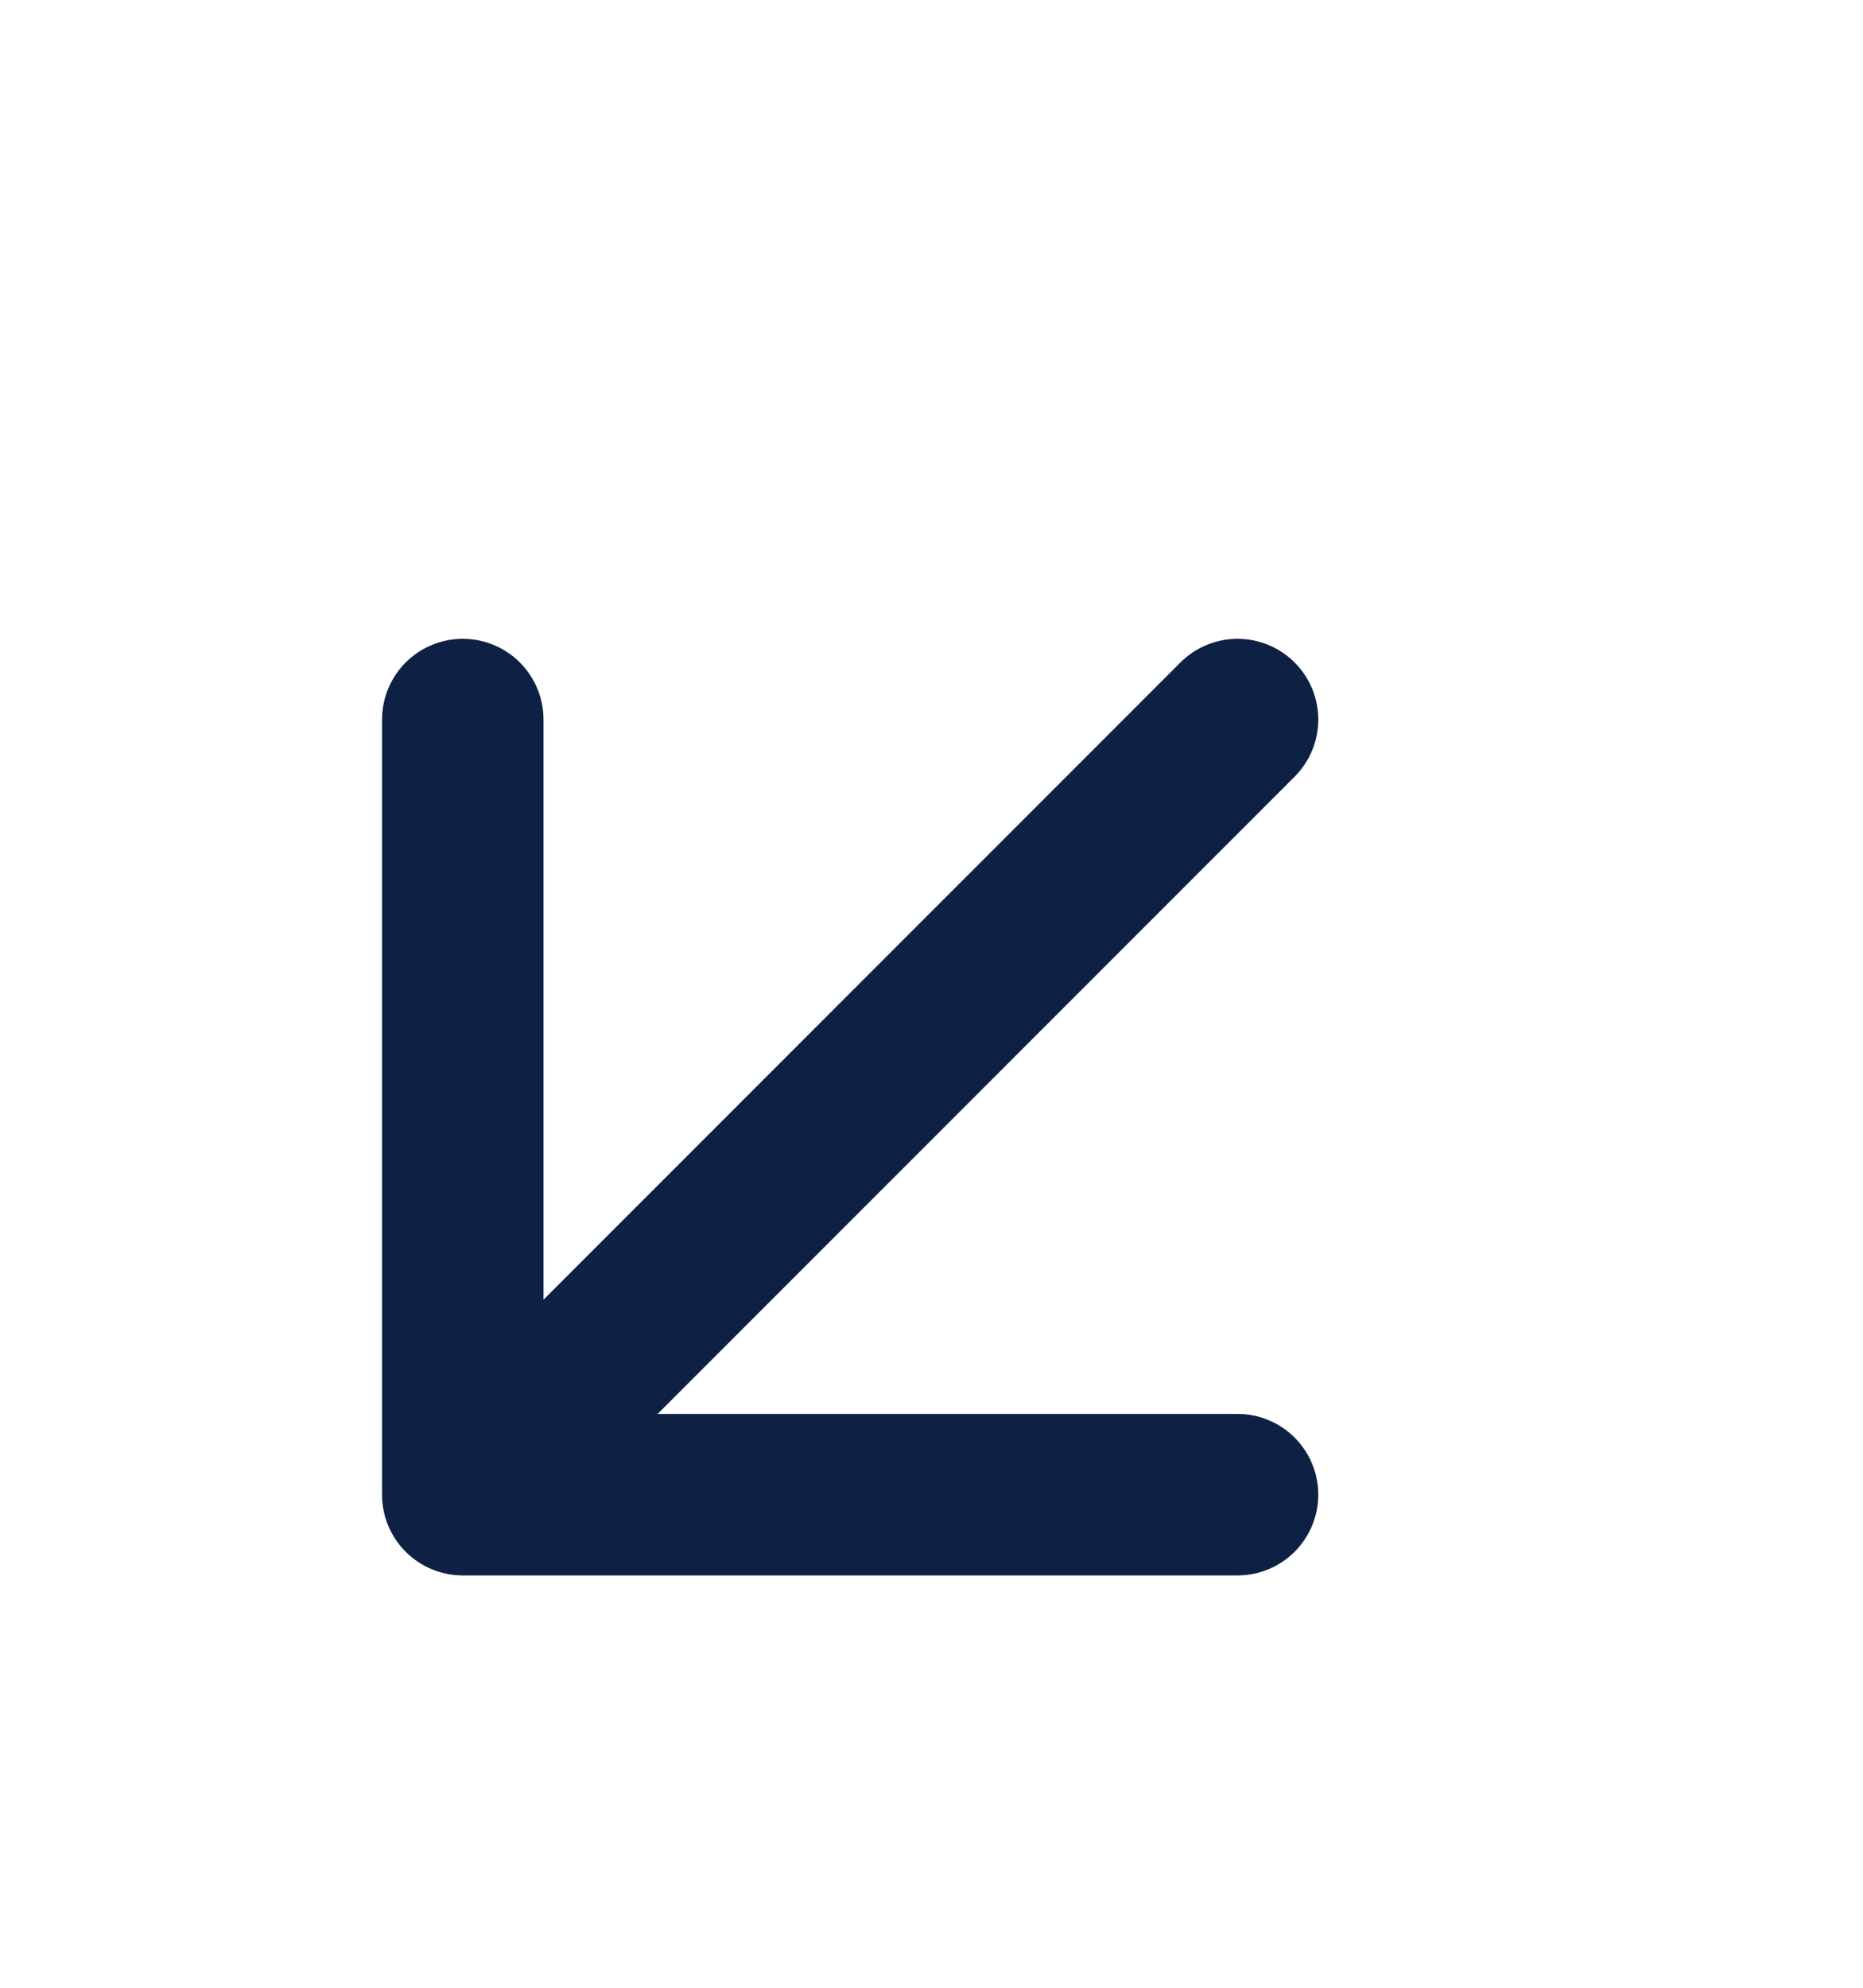 <?xml version="1.0" encoding="UTF-8"?> <svg xmlns="http://www.w3.org/2000/svg" width="15" height="16" viewBox="0 0 15 16" fill="none"> <g clip-path="url(#clip0_518_2586)"> <path d="M9.964 5.792L3.726 12.031M3.726 12.031L9.964 12.031M3.726 12.031L3.726 5.792" stroke="#0E2043" stroke-width="1.3" stroke-linecap="round"></path> </g> <defs> <clipPath id="clip0_518_2586"> <rect width="14.088" height="14.088" fill="white" transform="translate(0 0.957)"></rect> </clipPath> </defs> </svg> 